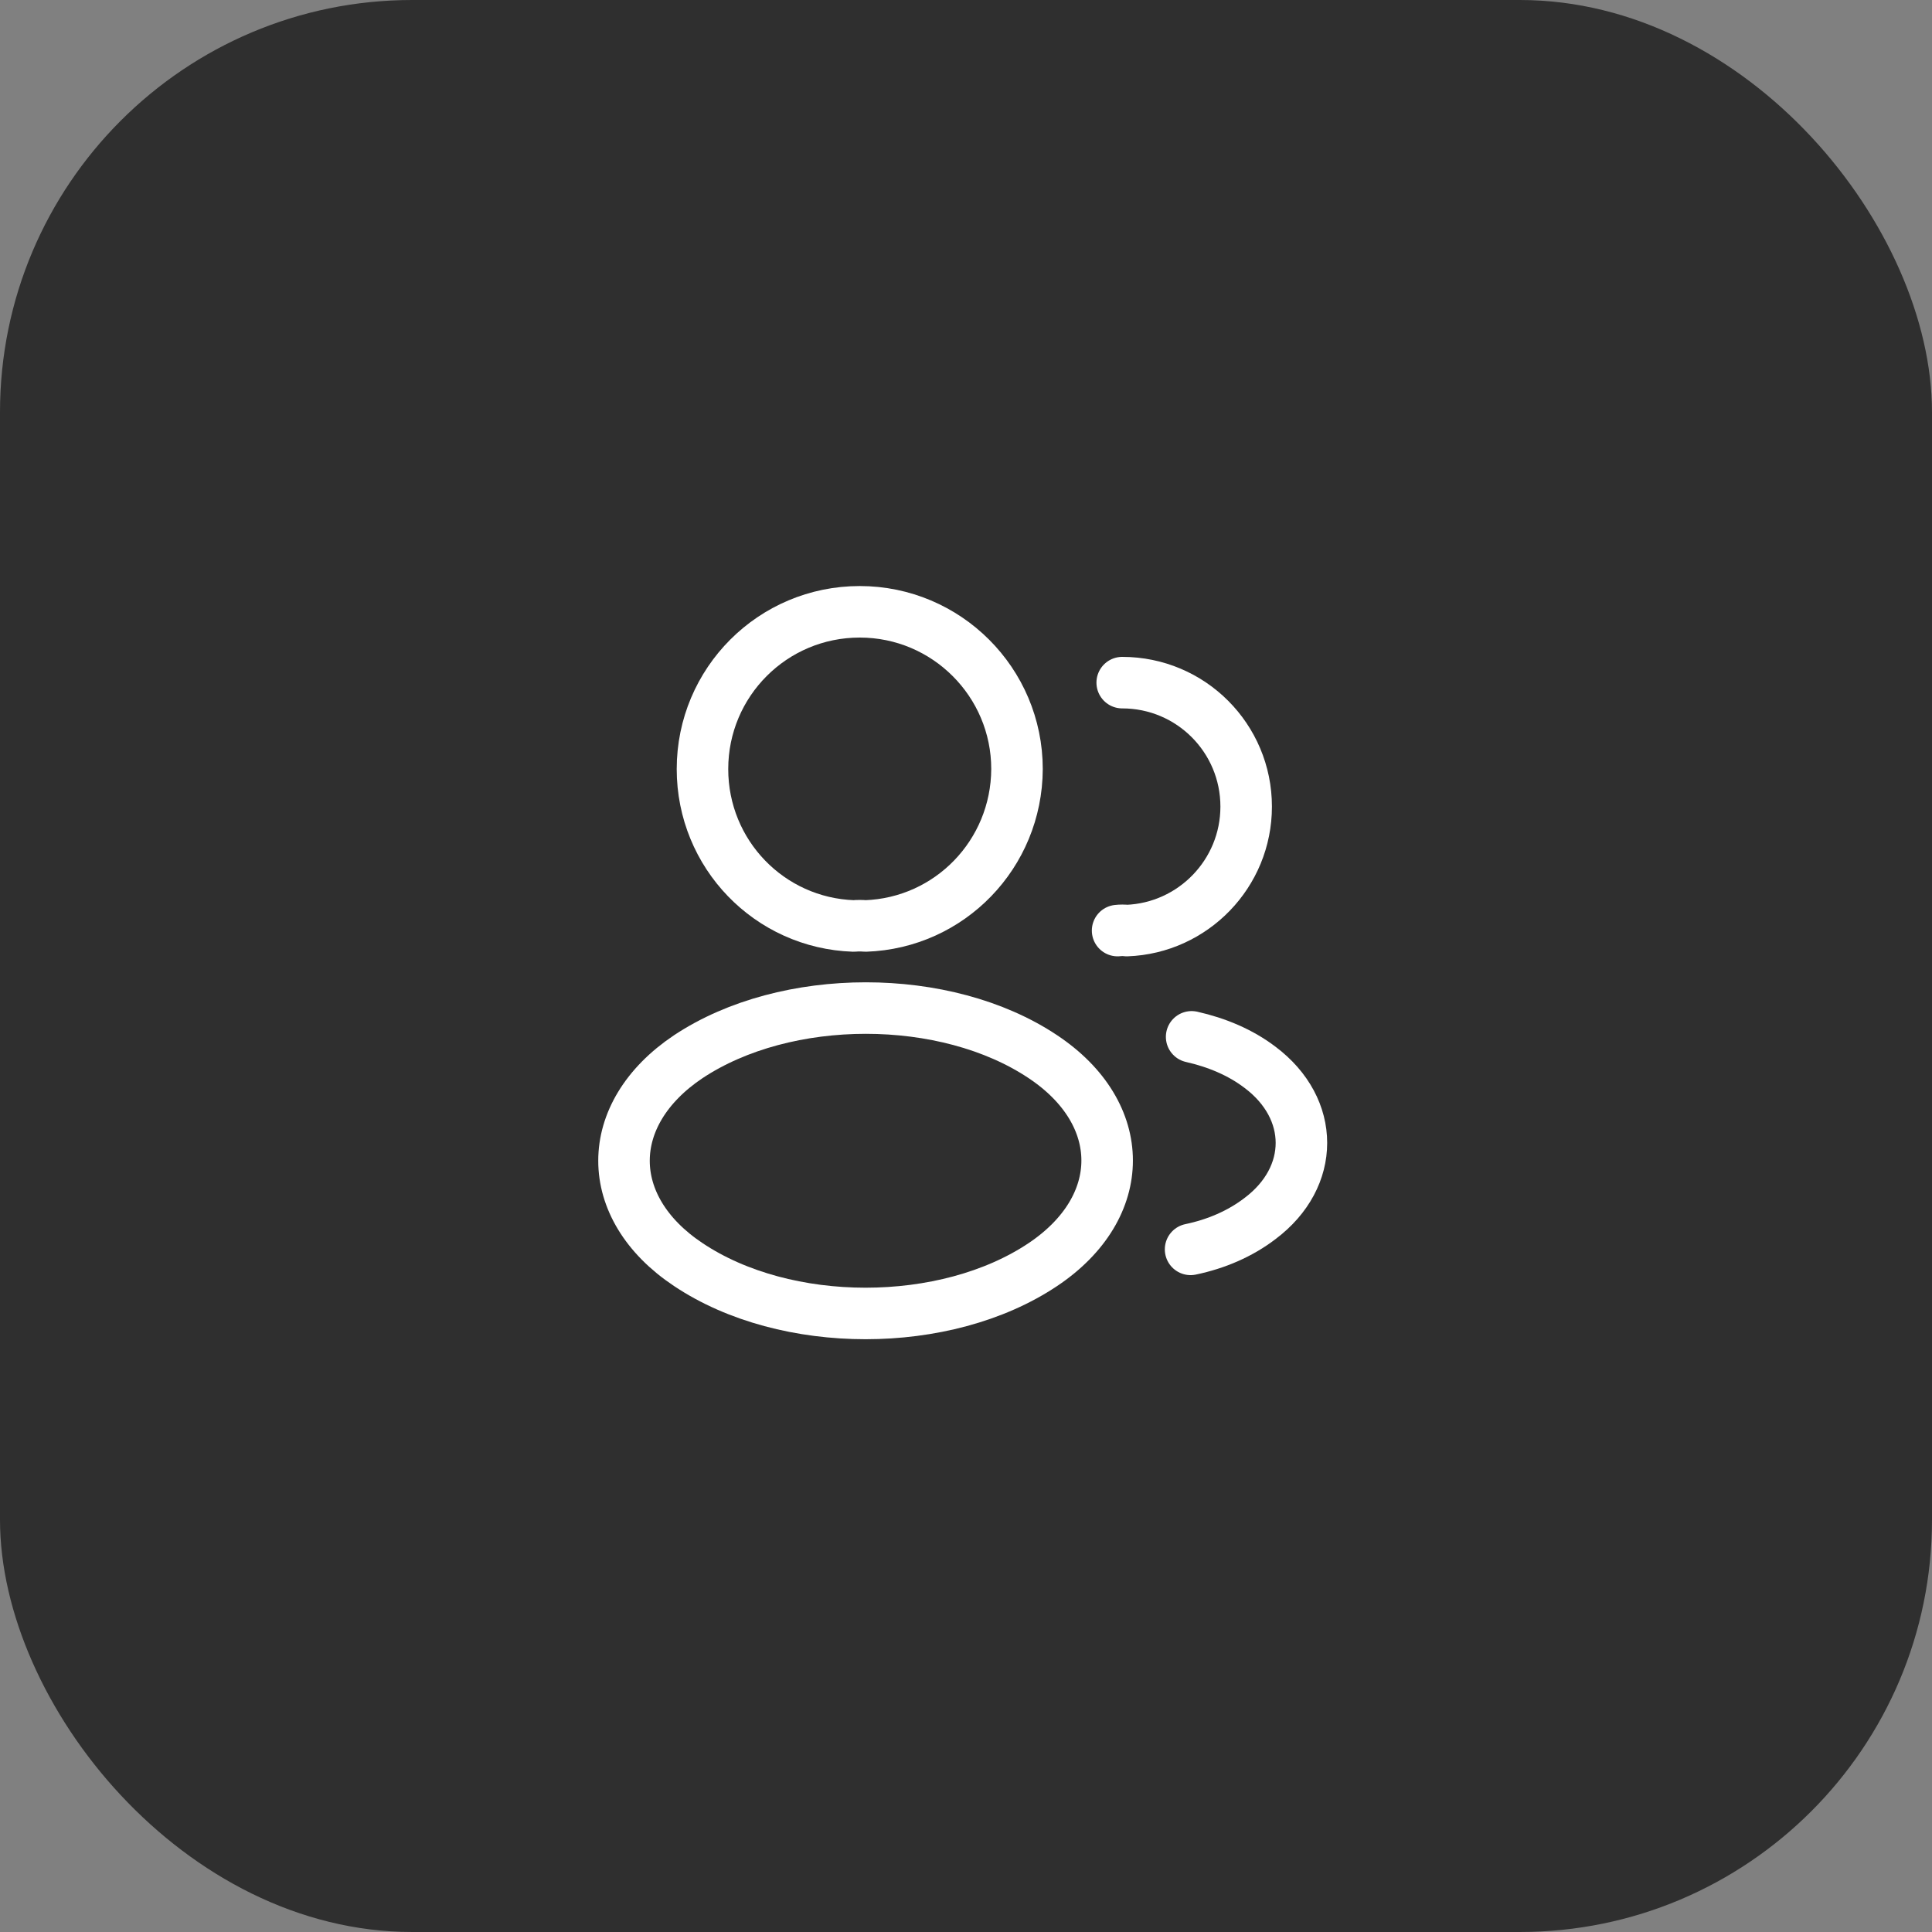 <?xml version="1.0" encoding="UTF-8"?> <svg xmlns="http://www.w3.org/2000/svg" width="75" height="75" viewBox="0 0 75 75" fill="none"><rect x="0" y="0" width="75" height="75" fill="#808080" stroke="none"/> <rect width="75" height="75" rx="16" fill="#2F2F2F"></rect> <path d="M33.595 35.946C33.458 35.932 33.292 35.932 33.141 35.946C29.869 35.836 27.27 33.155 27.27 29.855C27.27 26.486 29.992 23.75 33.375 23.75C36.744 23.75 39.48 26.486 39.48 29.855C39.466 33.155 36.867 35.836 33.595 35.946Z" stroke="white" stroke-width="2" stroke-linecap="round" stroke-linejoin="round"></path> <path d="M43.564 26.5C46.231 26.5 48.376 28.659 48.376 31.312C48.376 33.911 46.314 36.029 43.742 36.125C43.633 36.111 43.509 36.111 43.385 36.125" stroke="white" stroke-width="2" stroke-linecap="round" stroke-linejoin="round"></path> <path d="M26.72 41.02C23.392 43.248 23.392 46.877 26.72 49.091C30.501 51.621 36.703 51.621 40.484 49.091C43.811 46.864 43.811 43.234 40.484 41.02C36.716 38.504 30.515 38.504 26.72 41.02Z" stroke="white" stroke-width="2" stroke-linecap="round" stroke-linejoin="round"></path> <path d="M46.218 48.5C47.208 48.294 48.142 47.895 48.913 47.304C51.057 45.695 51.057 43.041 48.913 41.432C48.156 40.855 47.235 40.47 46.259 40.25" stroke="white" stroke-width="2" stroke-linecap="round" stroke-linejoin="round"></path> </svg> 